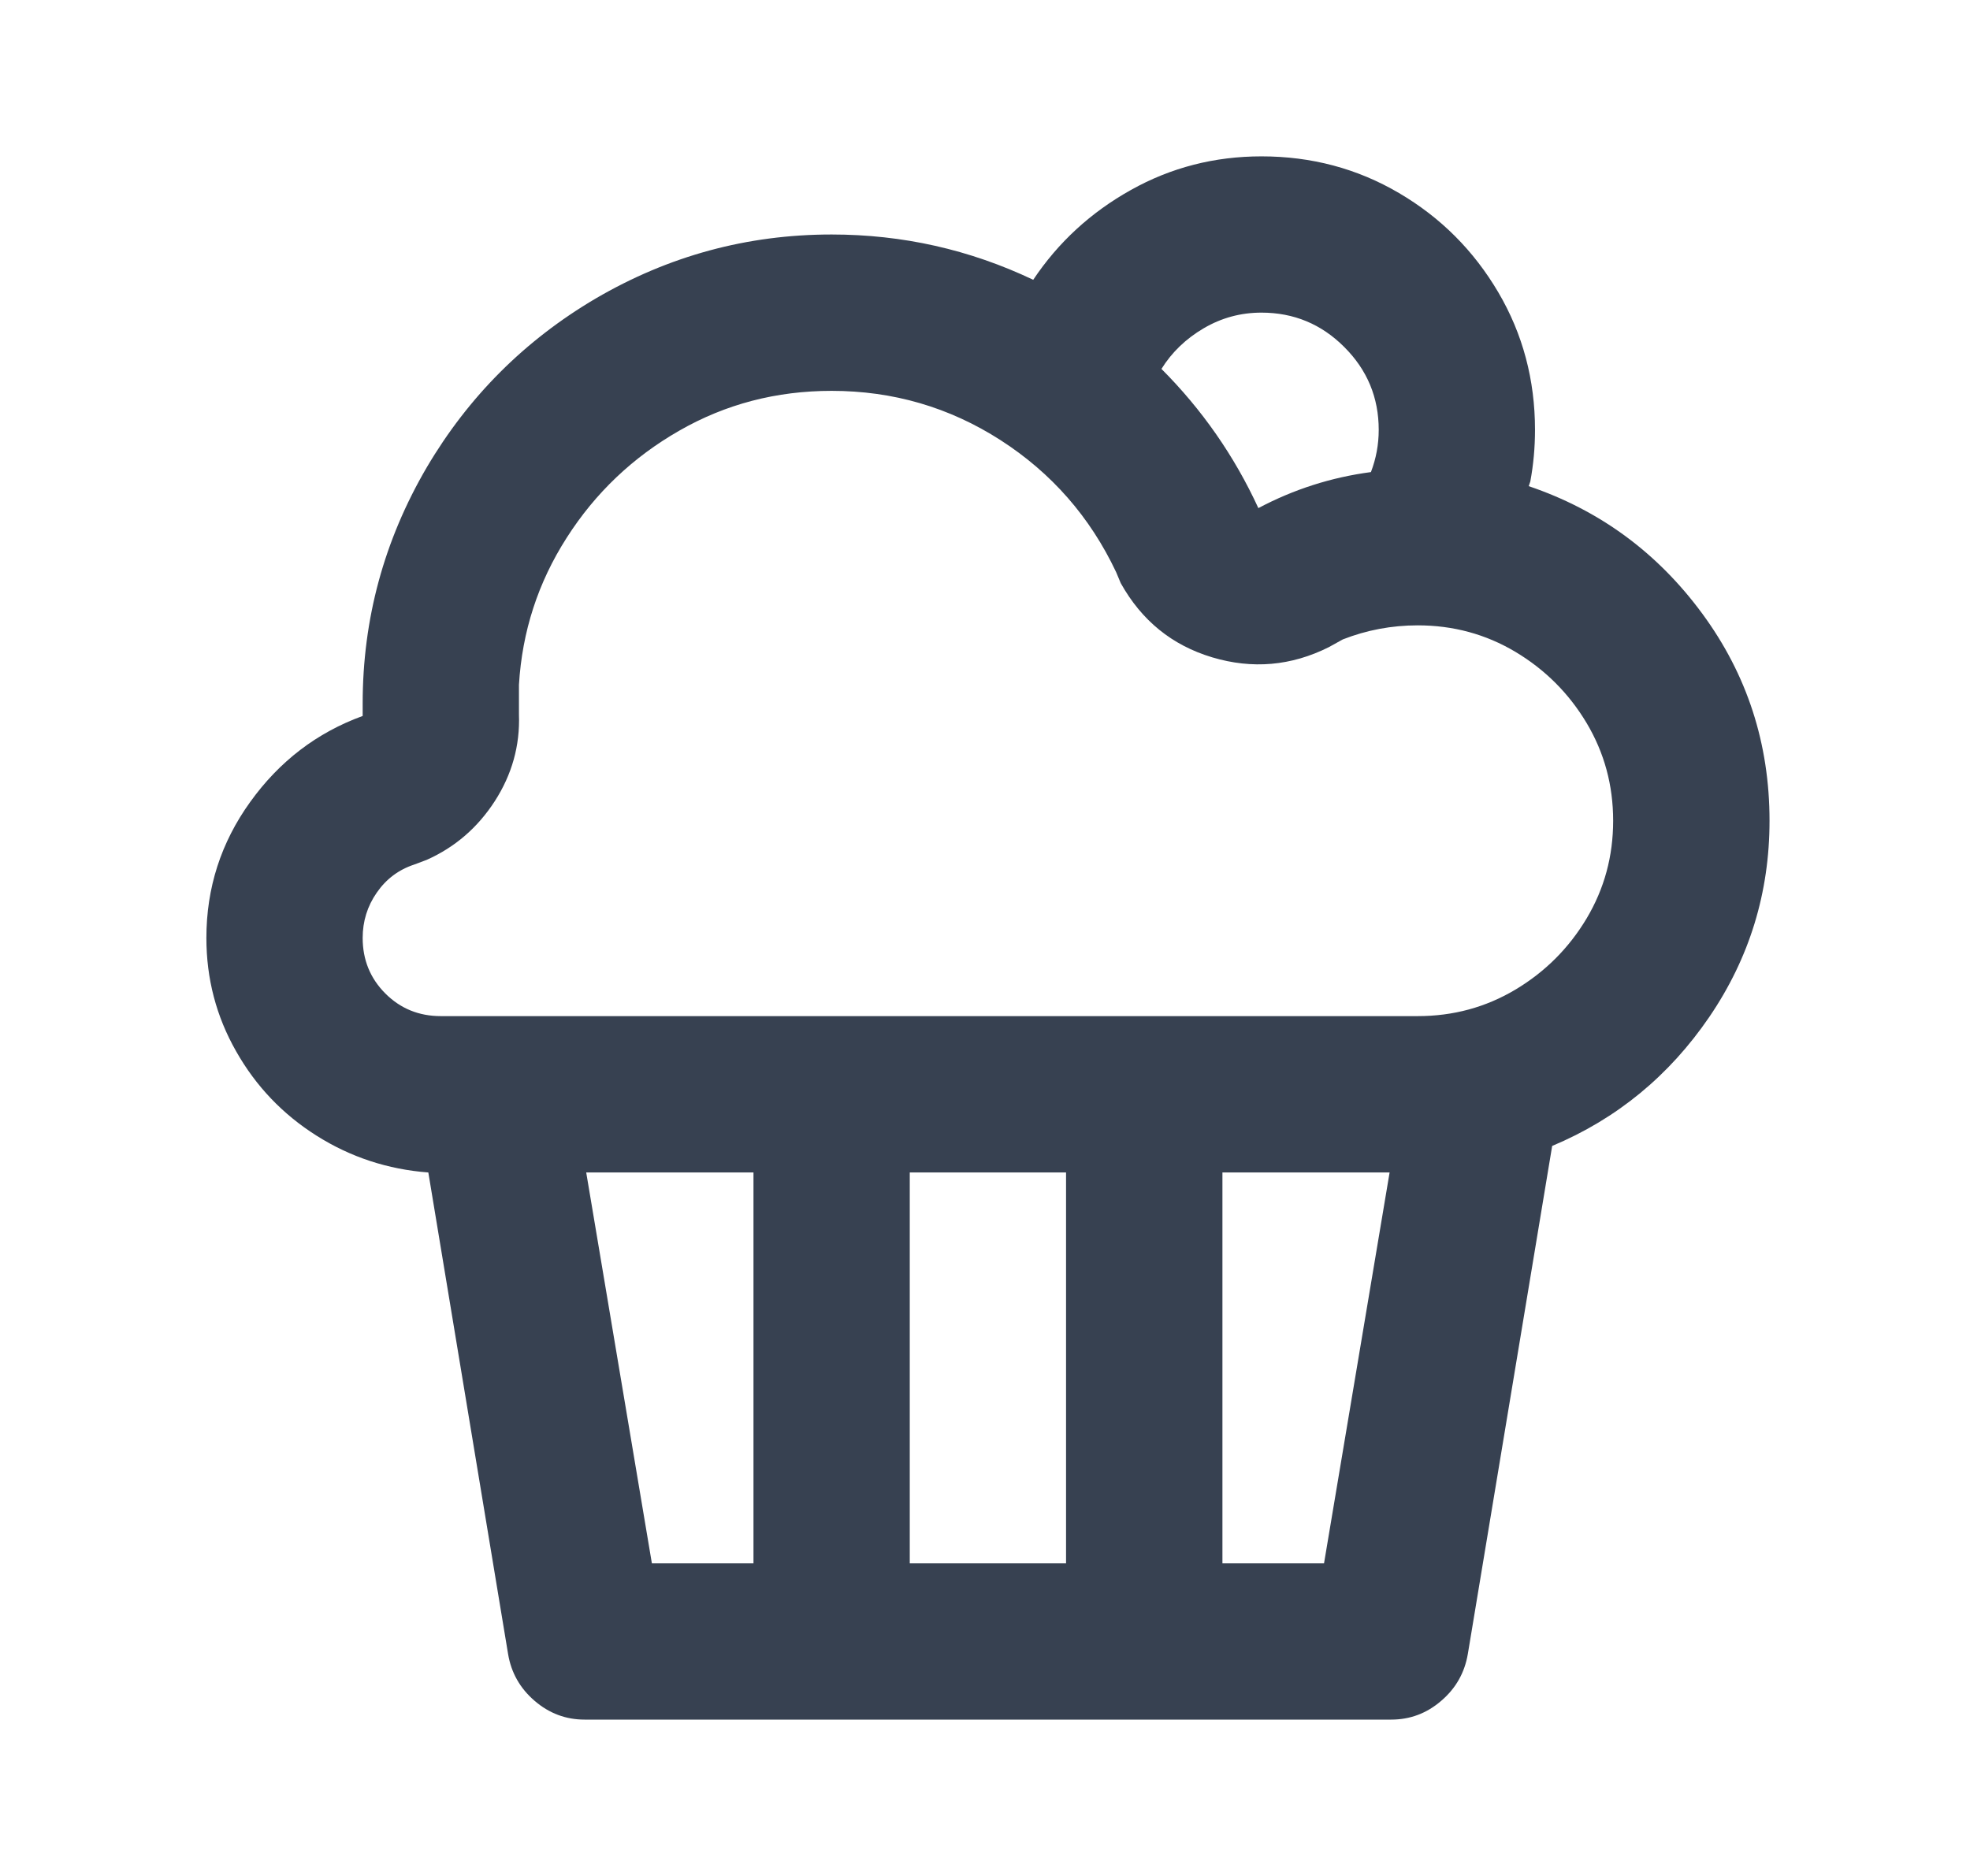 <svg width="21" height="20" viewBox="0 0 21 20" fill="none" xmlns="http://www.w3.org/2000/svg">
<path d="M13.447 1.667C13.98 1.667 14.469 1.797 14.913 2.058C15.358 2.319 15.71 2.672 15.972 3.117C16.233 3.561 16.363 4.05 16.363 4.583C16.363 4.772 16.346 4.955 16.313 5.133L16.296 5.183C17.052 5.439 17.668 5.892 18.146 6.542C18.624 7.192 18.863 7.928 18.863 8.75C18.863 9.517 18.649 10.214 18.221 10.842C17.793 11.469 17.235 11.928 16.546 12.217L15.647 17.633C15.613 17.833 15.519 18 15.363 18.133C15.208 18.267 15.03 18.333 14.83 18.333H6.232C6.032 18.333 5.855 18.267 5.699 18.133C5.544 18 5.449 17.833 5.416 17.633L4.566 12.5C4.133 12.467 3.736 12.336 3.375 12.108C3.014 11.88 2.728 11.581 2.517 11.208C2.305 10.836 2.2 10.433 2.2 10C2.2 9.467 2.355 8.983 2.667 8.55C2.978 8.117 3.377 7.811 3.866 7.633V7.5C3.866 6.6 4.094 5.761 4.549 4.983C4.994 4.228 5.594 3.628 6.349 3.183C7.127 2.728 7.965 2.5 8.865 2.5C9.62 2.5 10.337 2.661 11.014 2.983C11.281 2.583 11.628 2.264 12.056 2.025C12.483 1.786 12.947 1.667 13.447 1.667ZM8.032 12.5H6.249L6.949 16.667H8.032V12.5ZM11.364 12.5H9.698V16.667H11.364V12.5ZM14.813 12.5H13.031V16.667H14.114L14.813 12.5ZM8.865 4.167C8.276 4.167 7.735 4.308 7.24 4.592C6.746 4.875 6.346 5.255 6.041 5.733C5.735 6.211 5.566 6.733 5.532 7.3V7.617C5.544 7.95 5.457 8.258 5.274 8.542C5.091 8.825 4.849 9.033 4.549 9.167L4.416 9.217C4.249 9.272 4.116 9.372 4.016 9.517C3.916 9.661 3.866 9.822 3.866 10C3.866 10.233 3.947 10.431 4.108 10.592C4.269 10.753 4.466 10.833 4.699 10.833H15.113C15.491 10.833 15.838 10.739 16.155 10.55C16.471 10.361 16.724 10.108 16.913 9.792C17.102 9.475 17.196 9.128 17.196 8.75C17.196 8.372 17.102 8.025 16.913 7.708C16.724 7.392 16.471 7.139 16.155 6.95C15.838 6.761 15.491 6.667 15.113 6.667C14.836 6.667 14.569 6.717 14.314 6.817L14.164 6.9C13.764 7.1 13.35 7.136 12.922 7.008C12.495 6.88 12.17 6.617 11.947 6.217L11.898 6.1C11.62 5.511 11.209 5.042 10.665 4.692C10.12 4.342 9.52 4.167 8.865 4.167ZM13.447 3.333C13.225 3.333 13.02 3.389 12.831 3.5C12.642 3.611 12.492 3.755 12.381 3.933C12.814 4.367 13.158 4.861 13.414 5.417C13.791 5.217 14.191 5.089 14.614 5.033C14.669 4.889 14.697 4.739 14.697 4.583C14.697 4.239 14.575 3.944 14.33 3.7C14.086 3.455 13.791 3.333 13.447 3.333Z" fill="#374151"/>
</svg>
